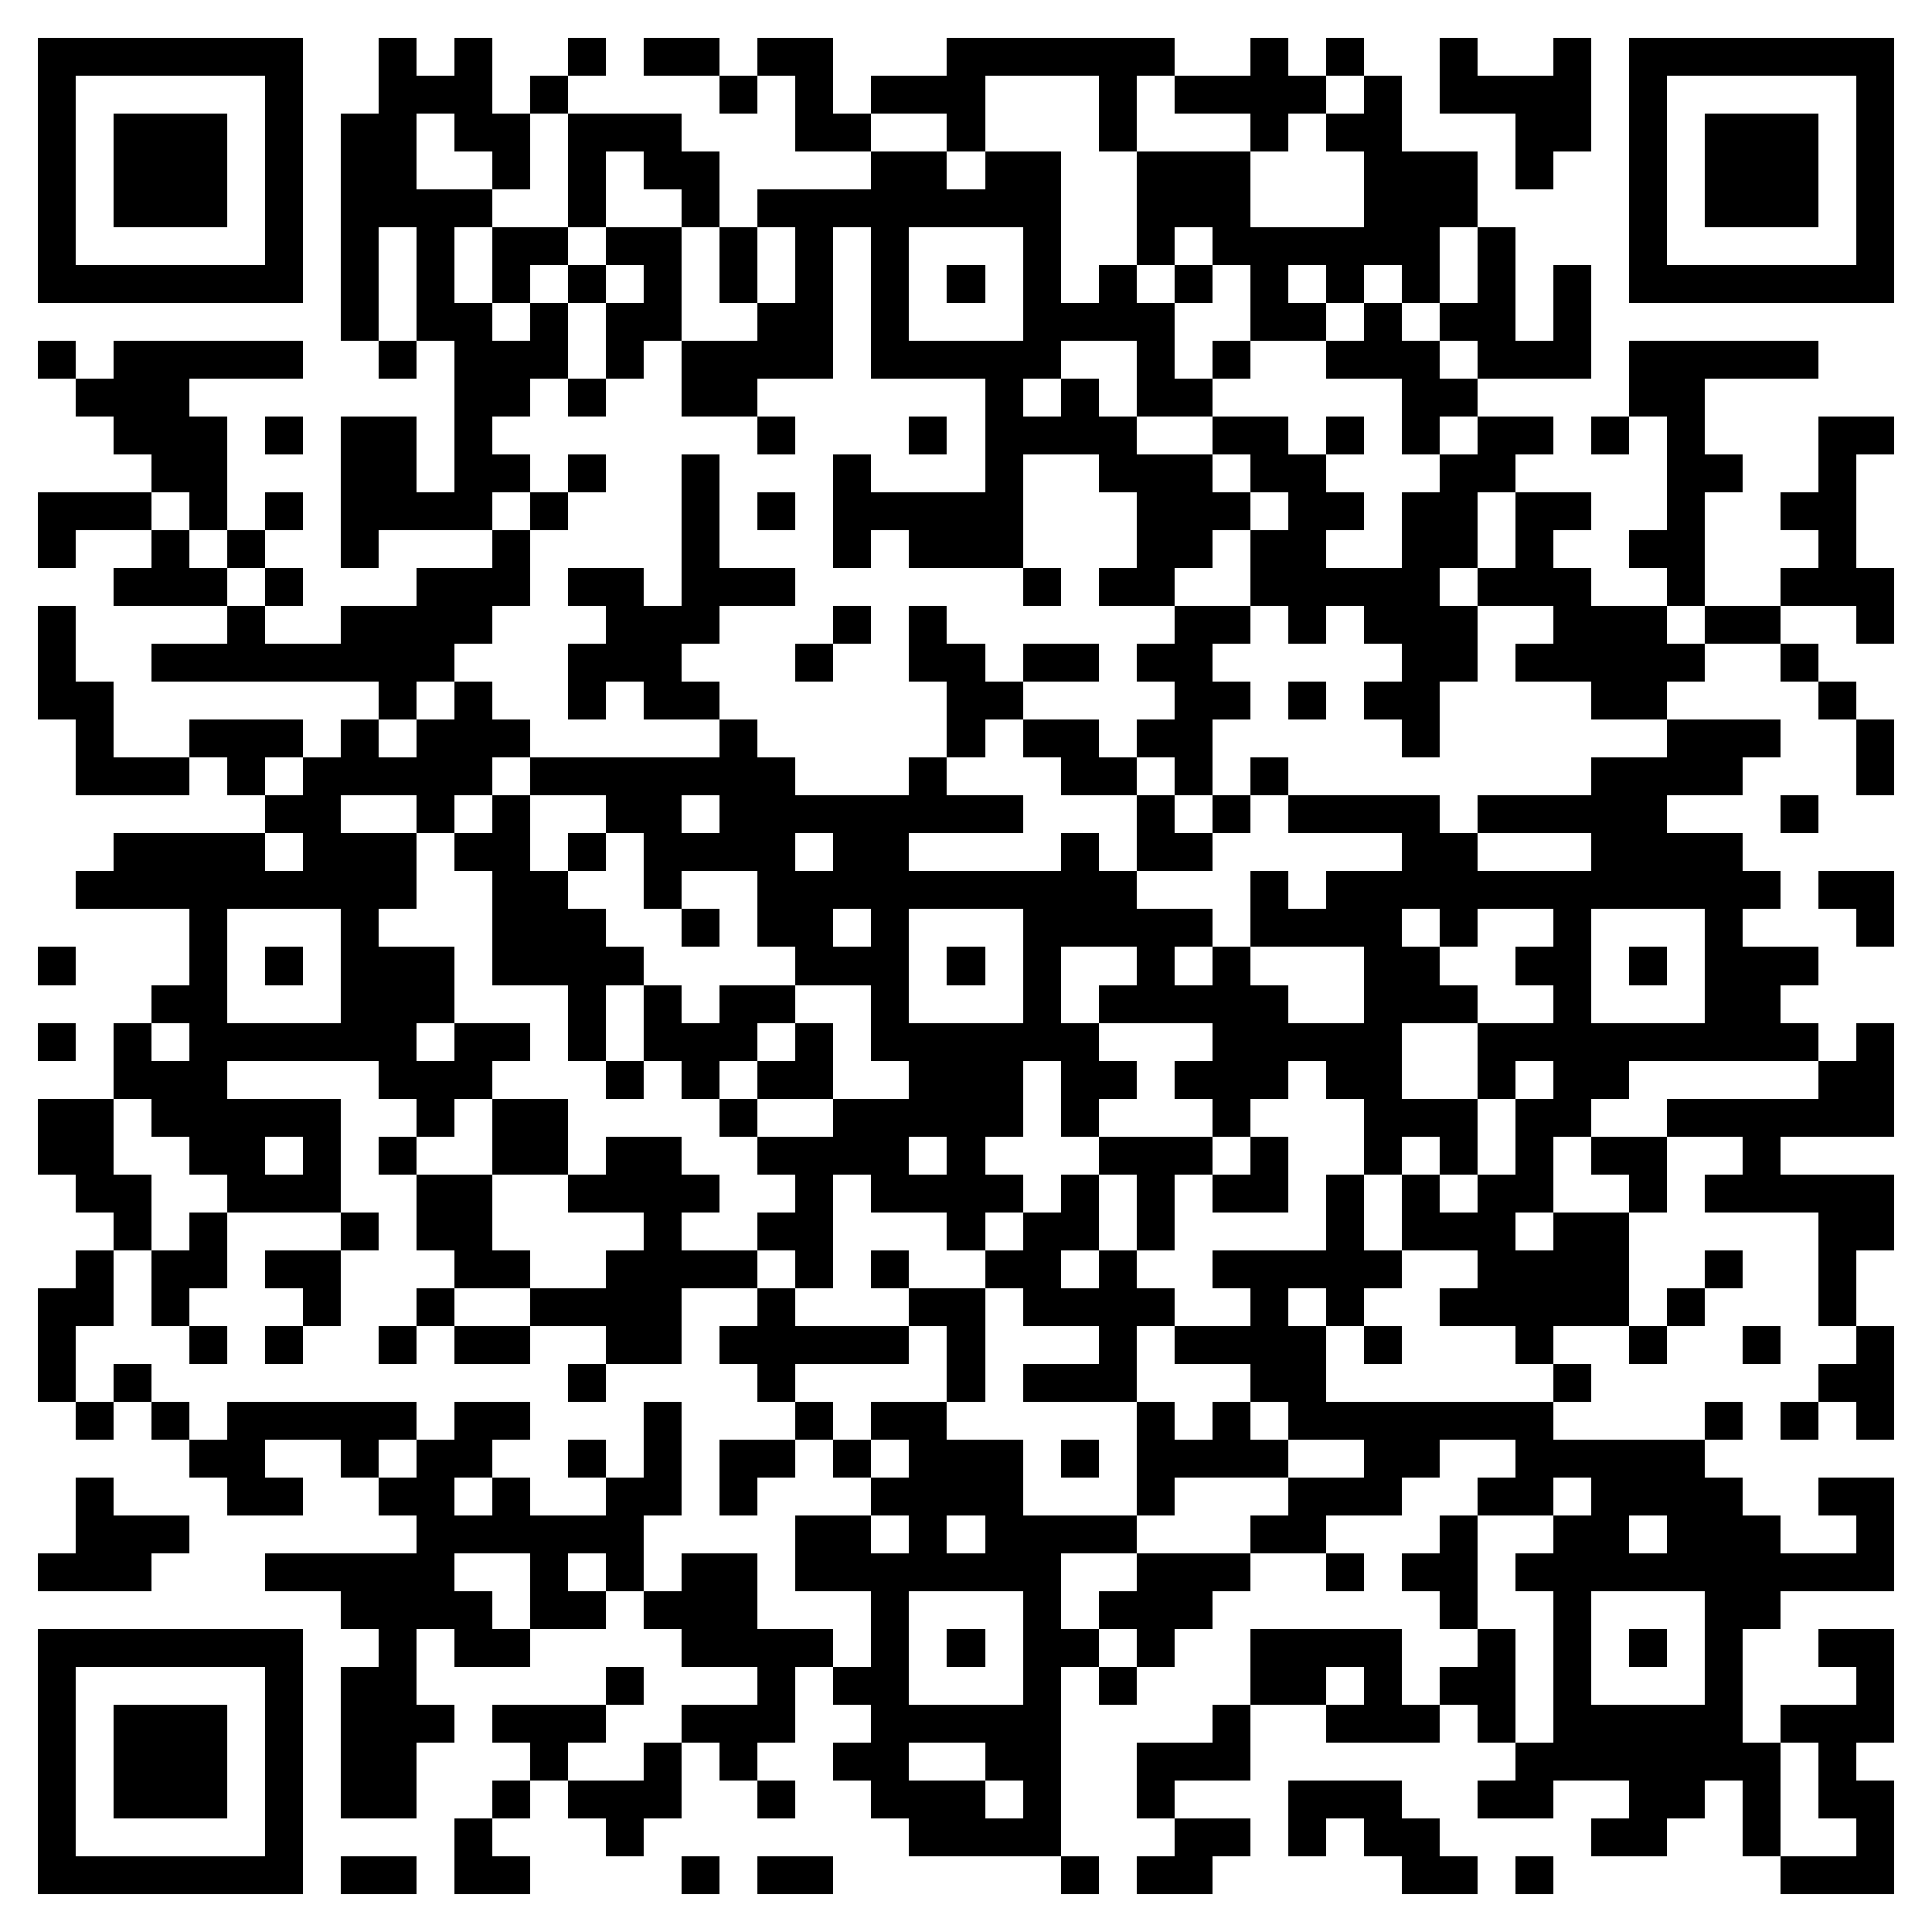 <svg xmlns="http://www.w3.org/2000/svg" viewBox="0 0 51 51" shape-rendering="crispEdges"><path fill="#ffffff" d="M0 0h51v51H0z"/><path stroke="#000000" d="M1 1.5h7m2 0h1m1 0h1m2 0h1m1 0h2m1 0h2m3 0h6m2 0h1m1 0h1m2 0h1m2 0h1m1 0h7M1 2.5h1m5 0h1m2 0h3m1 0h1m4 0h1m1 0h1m1 0h3m3 0h1m1 0h4m1 0h1m1 0h4m1 0h1m5 0h1M1 3.5h1m1 0h3m1 0h1m1 0h2m1 0h2m1 0h3m3 0h2m2 0h1m3 0h1m3 0h1m1 0h2m3 0h2m1 0h1m1 0h3m1 0h1M1 4.5h1m1 0h3m1 0h1m1 0h2m2 0h1m1 0h1m1 0h2m4 0h2m1 0h2m2 0h3m3 0h3m1 0h1m2 0h1m1 0h3m1 0h1M1 5.5h1m1 0h3m1 0h1m1 0h4m2 0h1m2 0h1m1 0h8m2 0h3m3 0h3m4 0h1m1 0h3m1 0h1M1 6.5h1m5 0h1m1 0h1m1 0h1m1 0h2m1 0h2m1 0h1m1 0h1m1 0h1m3 0h1m2 0h1m1 0h6m1 0h1m3 0h1m5 0h1M1 7.5h7m1 0h1m1 0h1m1 0h1m1 0h1m1 0h1m1 0h1m1 0h1m1 0h1m1 0h1m1 0h1m1 0h1m1 0h1m1 0h1m1 0h1m1 0h1m1 0h1m1 0h1m1 0h7M9 8.5h1m1 0h2m1 0h1m1 0h2m2 0h2m1 0h1m3 0h4m2 0h2m1 0h1m1 0h2m1 0h1M1 9.5h1m1 0h5m2 0h1m1 0h3m1 0h1m1 0h4m1 0h5m2 0h1m1 0h1m2 0h3m1 0h3m1 0h5M2 10.5h3m7 0h2m1 0h1m2 0h2m6 0h1m1 0h1m1 0h2m5 0h2m4 0h2M3 11.5h3m1 0h1m1 0h2m1 0h1m7 0h1m3 0h1m1 0h4m2 0h2m1 0h1m1 0h1m1 0h2m1 0h1m1 0h1m3 0h2M4 12.5h2m3 0h2m1 0h2m1 0h1m2 0h1m3 0h1m3 0h1m2 0h3m1 0h2m3 0h2m4 0h2m2 0h1M1 13.5h3m1 0h1m1 0h1m1 0h4m1 0h1m3 0h1m1 0h1m1 0h5m3 0h3m1 0h2m1 0h2m1 0h2m2 0h1m2 0h2M1 14.5h1m2 0h1m1 0h1m2 0h1m3 0h1m4 0h1m3 0h1m1 0h3m3 0h2m1 0h2m2 0h2m1 0h1m2 0h2m3 0h1M3 15.5h3m1 0h1m3 0h3m1 0h2m1 0h3m6 0h1m1 0h2m2 0h5m1 0h3m2 0h1m2 0h3M1 16.5h1m4 0h1m2 0h4m3 0h3m3 0h1m1 0h1m6 0h2m1 0h1m1 0h3m2 0h3m1 0h2m2 0h1M1 17.5h1m2 0h8m3 0h3m3 0h1m2 0h2m1 0h2m1 0h2m5 0h2m1 0h5m2 0h1M1 18.5h2m7 0h1m1 0h1m2 0h1m1 0h2m6 0h2m4 0h2m1 0h1m1 0h2m4 0h2m4 0h1M2 19.5h1m2 0h3m1 0h1m1 0h3m5 0h1m5 0h1m1 0h2m1 0h2m5 0h1m6 0h3m2 0h1M2 20.5h3m1 0h1m1 0h5m1 0h7m3 0h1m3 0h2m1 0h1m1 0h1m8 0h4m3 0h1M7 21.5h2m2 0h1m1 0h1m2 0h2m1 0h8m3 0h1m1 0h1m1 0h4m1 0h5m3 0h1M3 22.5h4m1 0h3m1 0h2m1 0h1m1 0h4m1 0h2m4 0h1m1 0h2m5 0h2m3 0h4M2 23.5h9m2 0h2m2 0h1m2 0h10m3 0h1m1 0h12m1 0h2M5 24.5h1m3 0h1m3 0h3m2 0h1m1 0h2m1 0h1m3 0h5m1 0h4m1 0h1m2 0h1m3 0h1m3 0h1M1 25.5h1m3 0h1m1 0h1m1 0h3m1 0h4m4 0h3m1 0h1m1 0h1m2 0h1m1 0h1m3 0h2m2 0h2m1 0h1m1 0h3M4 26.5h2m3 0h3m3 0h1m1 0h1m1 0h2m2 0h1m3 0h1m1 0h5m2 0h3m2 0h1m3 0h2M1 27.5h1m1 0h1m1 0h6m1 0h2m1 0h1m1 0h3m1 0h1m1 0h6m3 0h5m2 0h9m1 0h1M3 28.5h3m4 0h3m3 0h1m1 0h1m1 0h2m2 0h3m1 0h2m1 0h3m1 0h2m2 0h1m1 0h2m5 0h2M1 29.5h2m1 0h5m2 0h1m1 0h2m4 0h1m2 0h5m1 0h1m3 0h1m3 0h3m1 0h2m2 0h6M1 30.5h2m2 0h2m1 0h1m1 0h1m2 0h2m1 0h2m2 0h4m1 0h1m3 0h3m1 0h1m2 0h1m1 0h1m1 0h1m1 0h2m2 0h1M2 31.5h2m2 0h3m2 0h2m2 0h4m2 0h1m1 0h4m1 0h1m1 0h1m1 0h2m1 0h1m1 0h1m1 0h2m2 0h1m1 0h5M3 32.5h1m1 0h1m3 0h1m1 0h2m4 0h1m2 0h2m3 0h1m1 0h2m1 0h1m4 0h1m1 0h3m1 0h2m5 0h2M2 33.5h1m1 0h2m1 0h2m3 0h2m2 0h4m1 0h1m1 0h1m2 0h2m1 0h1m2 0h5m2 0h4m2 0h1m2 0h1M1 34.5h2m1 0h1m3 0h1m2 0h1m2 0h4m2 0h1m3 0h2m1 0h4m2 0h1m1 0h1m2 0h5m1 0h1m3 0h1M1 35.5h1m3 0h1m1 0h1m2 0h1m1 0h2m2 0h2m1 0h5m1 0h1m3 0h1m1 0h4m1 0h1m3 0h1m2 0h1m2 0h1m2 0h1M1 36.5h1m1 0h1m11 0h1m4 0h1m4 0h1m1 0h3m3 0h2m6 0h1m6 0h2M2 37.5h1m1 0h1m1 0h5m1 0h2m3 0h1m3 0h1m1 0h2m5 0h1m1 0h1m1 0h7m4 0h1m1 0h1m1 0h1M5 38.5h2m2 0h1m1 0h2m2 0h1m1 0h1m1 0h2m1 0h1m1 0h3m1 0h1m1 0h4m2 0h2m2 0h5M2 39.5h1m3 0h2m2 0h2m1 0h1m2 0h2m1 0h1m3 0h4m3 0h1m3 0h3m2 0h2m1 0h4m2 0h2M2 40.5h3m6 0h6m4 0h2m1 0h1m1 0h4m3 0h2m3 0h1m2 0h2m1 0h3m2 0h1M1 41.5h3m3 0h5m2 0h1m1 0h1m1 0h2m1 0h7m2 0h3m2 0h1m1 0h2m1 0h10M9 42.5h4m1 0h2m1 0h3m3 0h1m3 0h1m1 0h3m6 0h1m2 0h1m3 0h2M1 43.5h7m2 0h1m1 0h2m4 0h4m1 0h1m1 0h1m1 0h2m1 0h1m2 0h4m2 0h1m1 0h1m1 0h1m1 0h1m2 0h2M1 44.5h1m5 0h1m1 0h2m5 0h1m3 0h1m1 0h2m3 0h1m1 0h1m3 0h2m1 0h1m1 0h2m1 0h1m3 0h1m3 0h1M1 45.5h1m1 0h3m1 0h1m1 0h3m1 0h3m2 0h3m2 0h5m4 0h1m2 0h3m1 0h1m1 0h5m1 0h3M1 46.5h1m1 0h3m1 0h1m1 0h2m3 0h1m2 0h1m1 0h1m2 0h2m2 0h2m2 0h3m7 0h7m1 0h1M1 47.5h1m1 0h3m1 0h1m1 0h2m2 0h1m1 0h3m2 0h1m2 0h3m1 0h1m2 0h1m3 0h3m2 0h2m2 0h2m1 0h1m1 0h2M1 48.5h1m5 0h1m4 0h1m3 0h1m7 0h4m3 0h2m1 0h1m1 0h2m4 0h2m2 0h1m2 0h1M1 49.5h7m1 0h2m1 0h2m4 0h1m1 0h2m6 0h1m1 0h2m5 0h2m1 0h1m6 0h3"/></svg>
